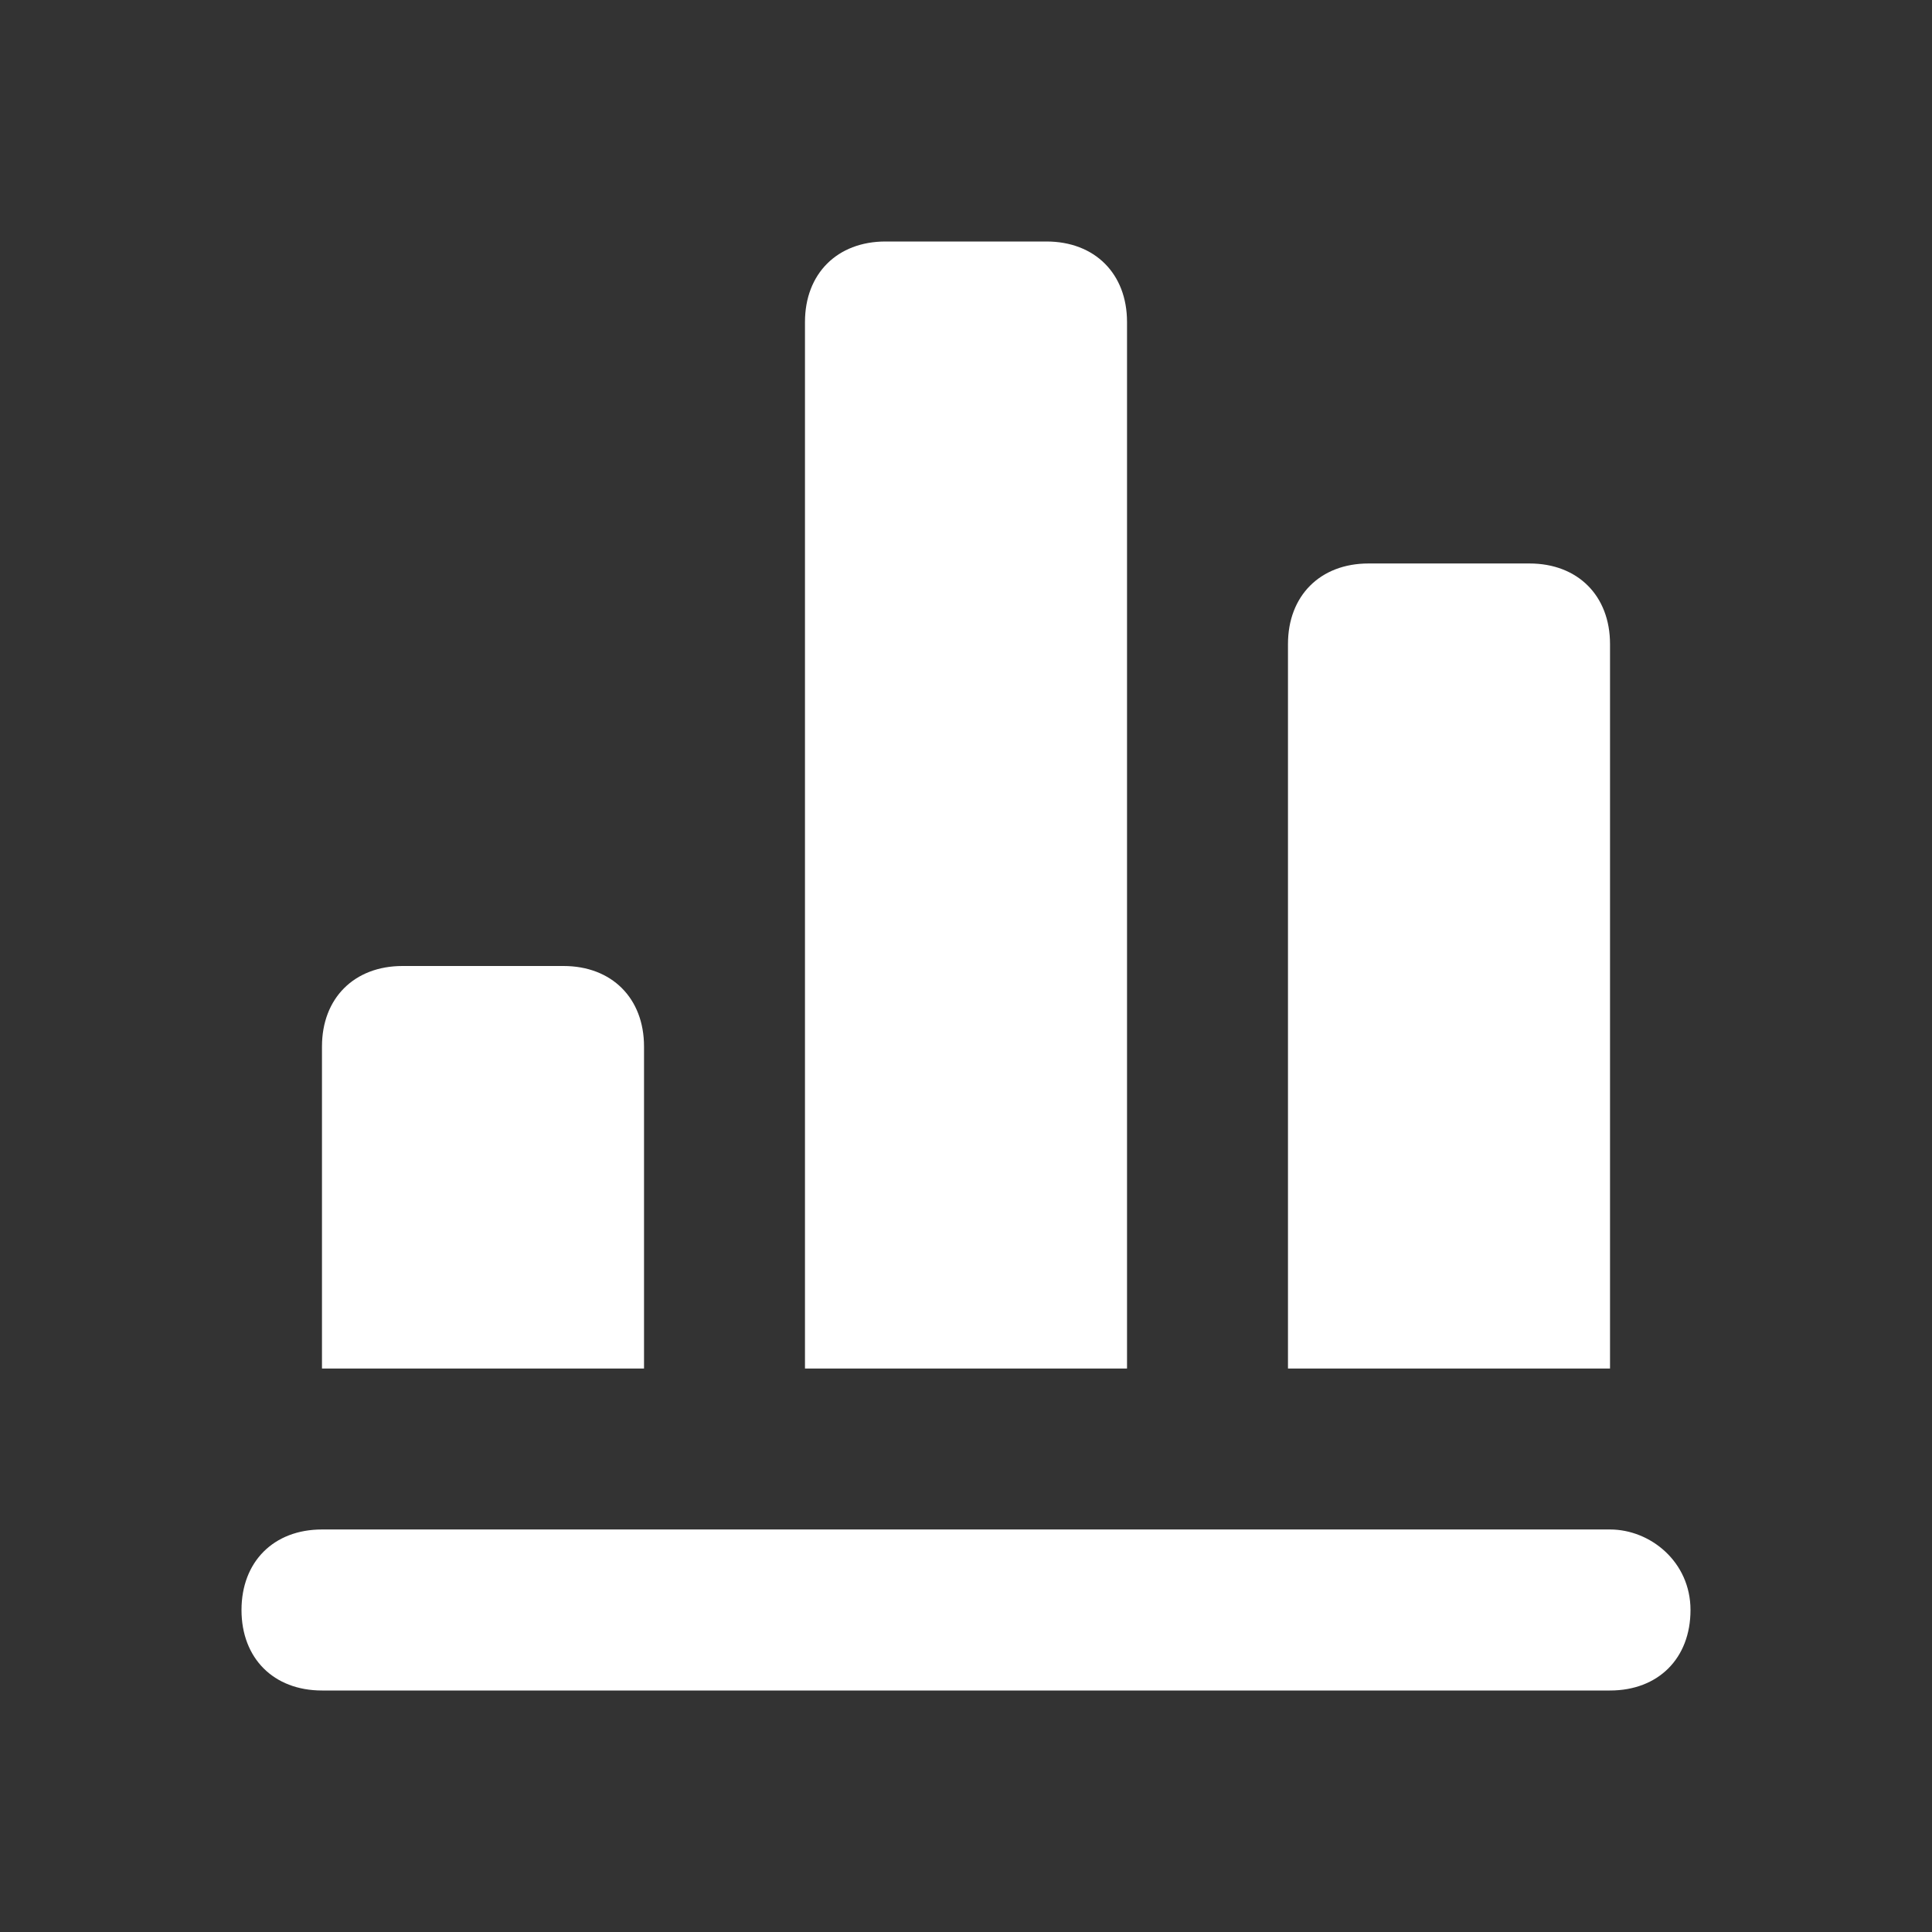 <svg width="32" height="32" viewBox="0 0 32 32" fill="none" xmlns="http://www.w3.org/2000/svg">
<rect x="0" y="0" width="32" height="32" fill="#333333" stroke="none"/>
<path d="M17.333 4C18.133 4 18.667 4.533 18.667 5.333V22.667H13.333V5.333C13.333 4.533 13.867 4 14.667 4H17.333Z" fill="white"/>
<path d="M26.667 10.667C26.667 9.867 26.133 9.333 25.333 9.333H22.667C21.867 9.333 21.333 9.867 21.333 10.667V22.667H26.667V10.667Z" fill="white"/>
<path d="M9.333 16C10.133 16 10.667 16.533 10.667 17.333V22.667H5.333V17.333C5.333 16.533 5.867 16 6.667 16H9.333Z" fill="white"/>
<path d="M5.333 25.333H26.667C27.333 25.333 28 25.867 28 26.667C28 27.467 27.467 28 26.667 28H5.333C4.533 28 4 27.467 4 26.667C4 25.867 4.533 25.333 5.333 25.333Z" fill="white"/>
</svg>
